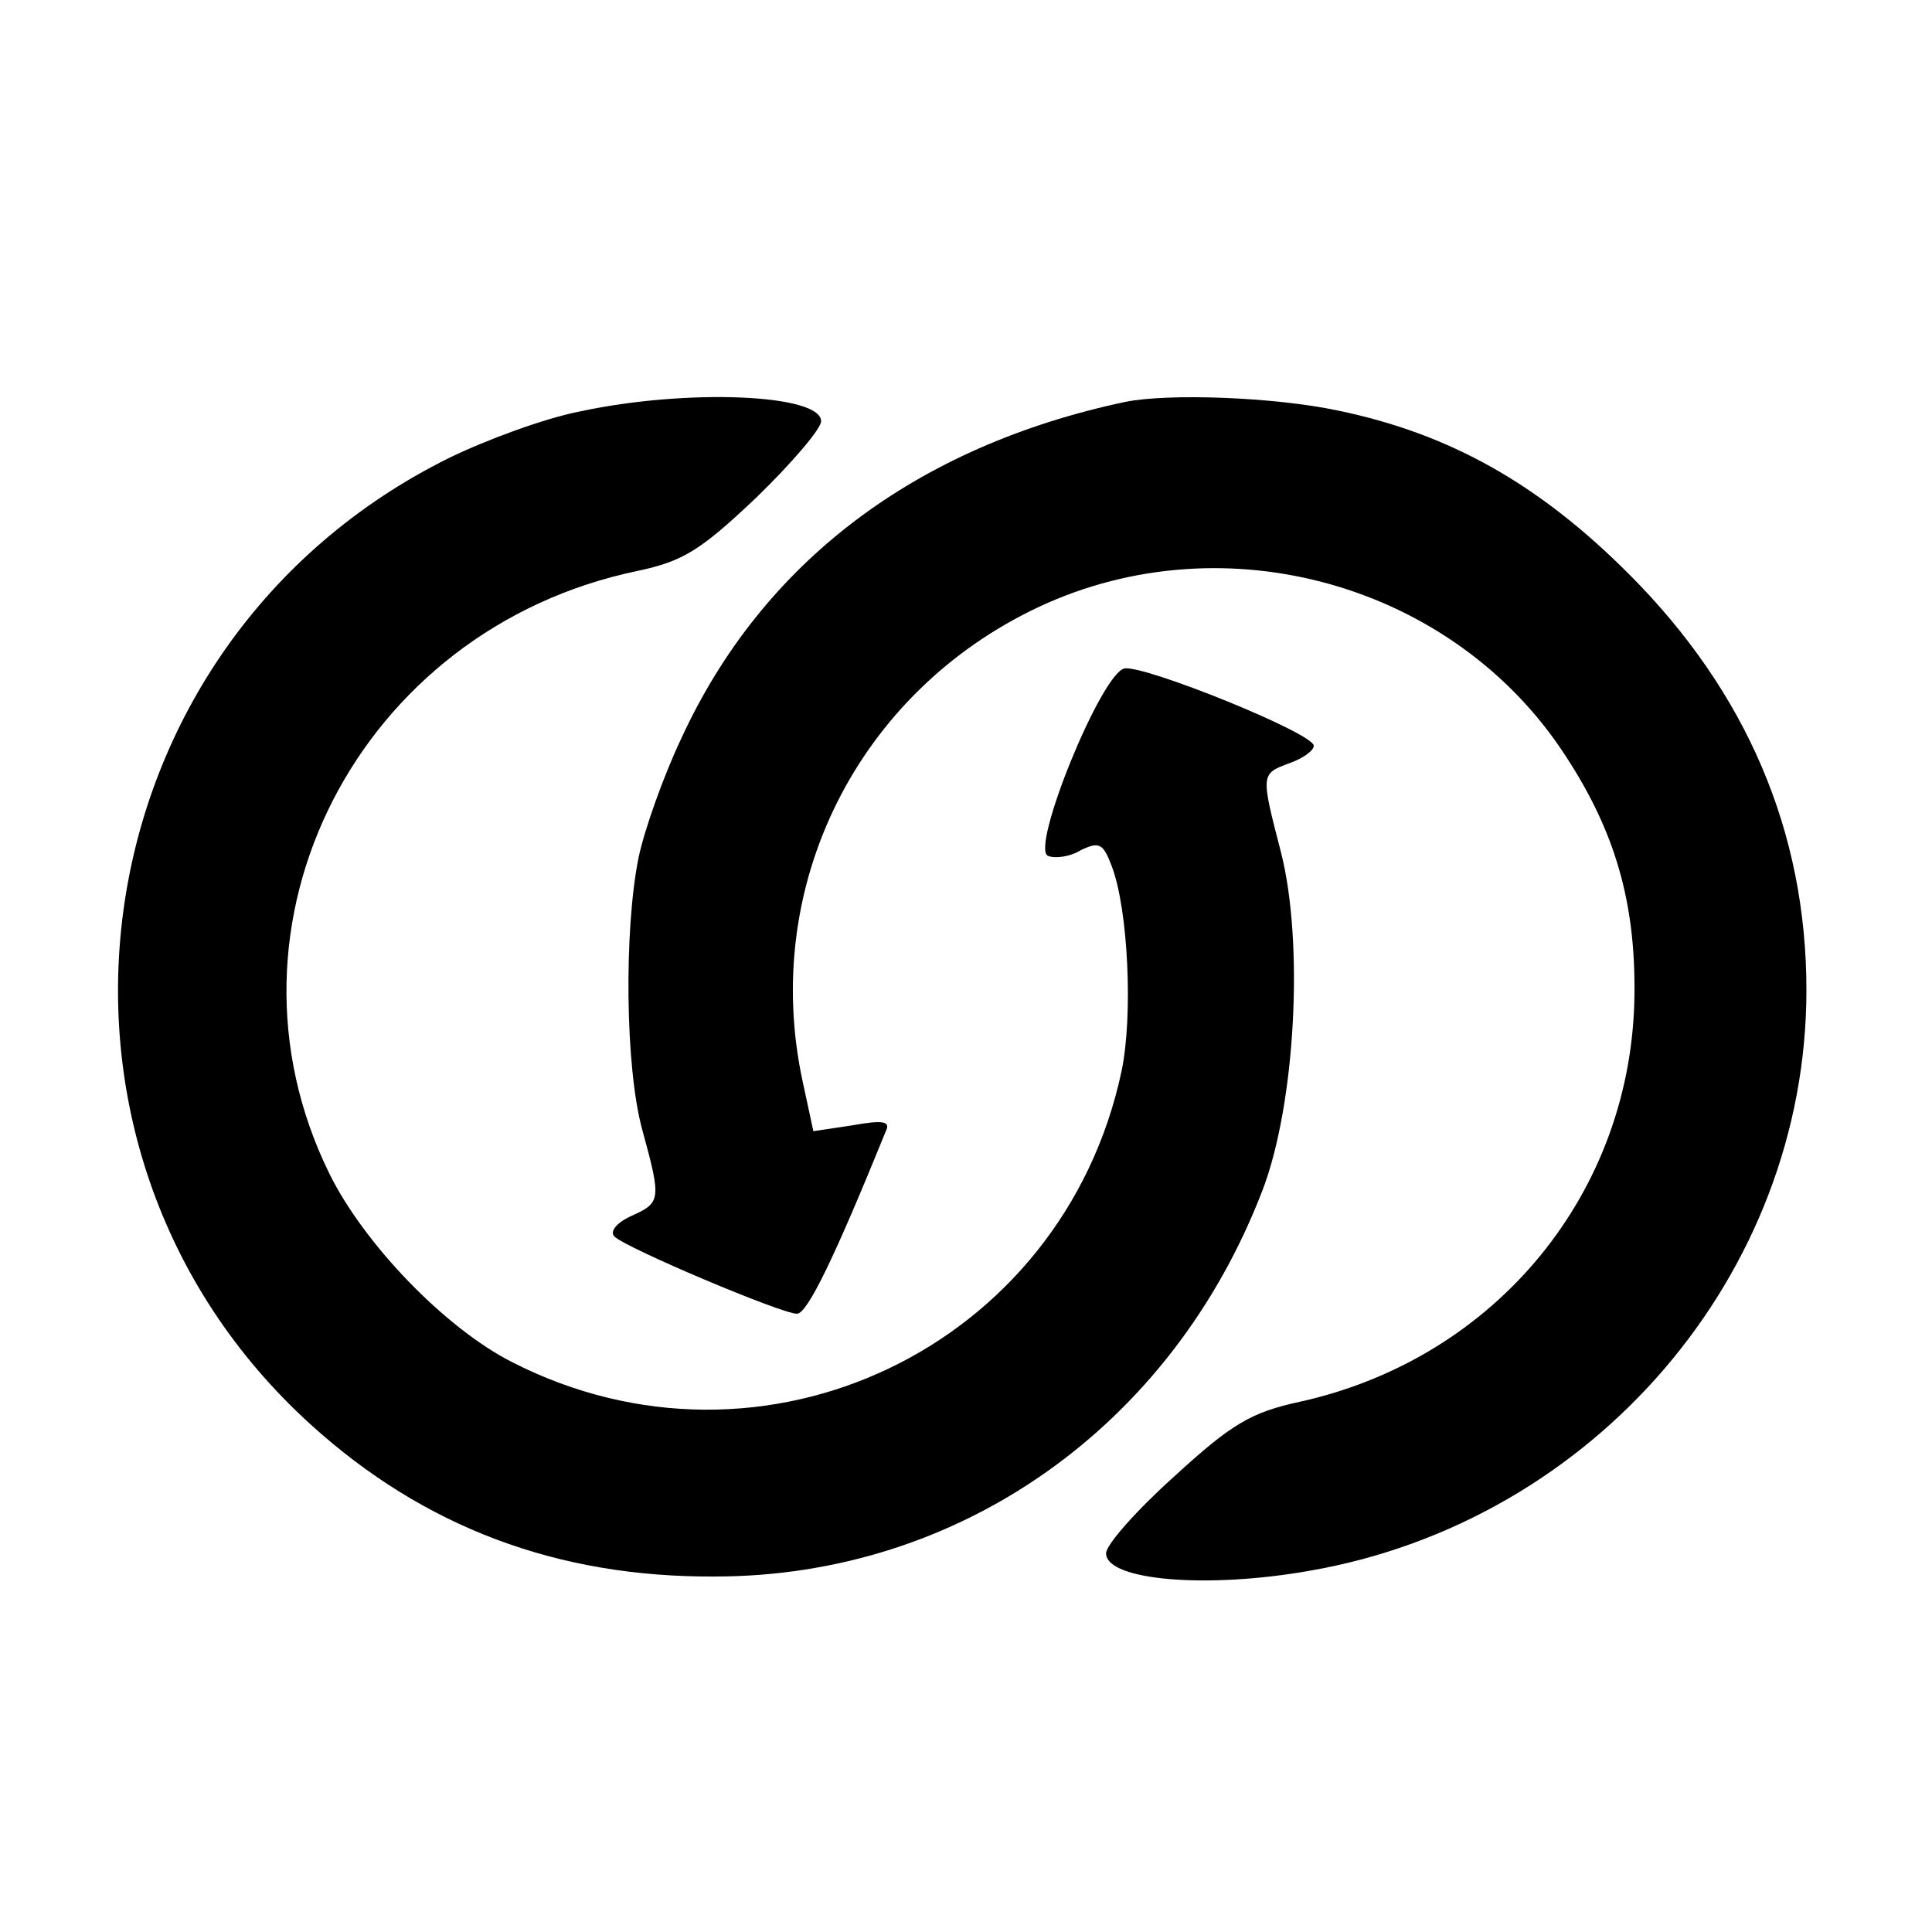 <?xml version="1.0" standalone="no"?>
<!DOCTYPE svg PUBLIC "-//W3C//DTD SVG 20010904//EN"
 "http://www.w3.org/TR/2001/REC-SVG-20010904/DTD/svg10.dtd">
<svg version="1.0" xmlns="http://www.w3.org/2000/svg"
 width="200pt" height="200pt" viewBox="0 0 200 200"
 preserveAspectRatio="xMidYMid meet">
<g transform="translate(0,200) scale(0.1,-0.1)"
fill="#000000" stroke="none">
<path d="M600 1574 c-36 -7 -96 -29 -135 -48 -388 -192 -462 -712 -143 -1001
117 -106 255 -158 418 -157 253 0 473 155 567 400 34 89 43 256 19 350 -21 81
-21 81 9 92 14 5 25 13 25 18 0 13 -176 84 -196 80 -24 -5 -98 -187 -79 -194
7 -3 23 -1 34 6 19 9 23 7 32 -17 17 -45 22 -155 10 -212 -61 -286 -371 -434
-631 -301 -69 35 -153 122 -189 195 -127 258 30 564 319 624 47 10 65 21 123
76 37 36 67 71 67 79 0 28 -139 34 -250 10z"/>
<path d="M1165 1584 c-217 -46 -376 -166 -460 -349 -18 -38 -38 -94 -44 -123
-15 -74 -14 -217 4 -282 20 -73 19 -75 -12 -89 -15 -7 -22 -16 -17 -21 12 -12
173 -80 189 -80 11 0 40 61 92 189 5 10 -2 12 -35 6 l-40 -6 -11 51 c-44 203
57 404 245 492 193 90 430 23 545 -155 51 -78 72 -151 71 -246 -2 -205 -143
-377 -346 -422 -51 -11 -71 -23 -130 -77 -39 -35 -71 -71 -71 -80 0 -28 104
-37 211 -18 294 51 514 307 514 601 0 164 -62 309 -184 431 -93 93 -185 145
-301 169 -66 14 -175 18 -220 9z"/>
</g>
</svg>

